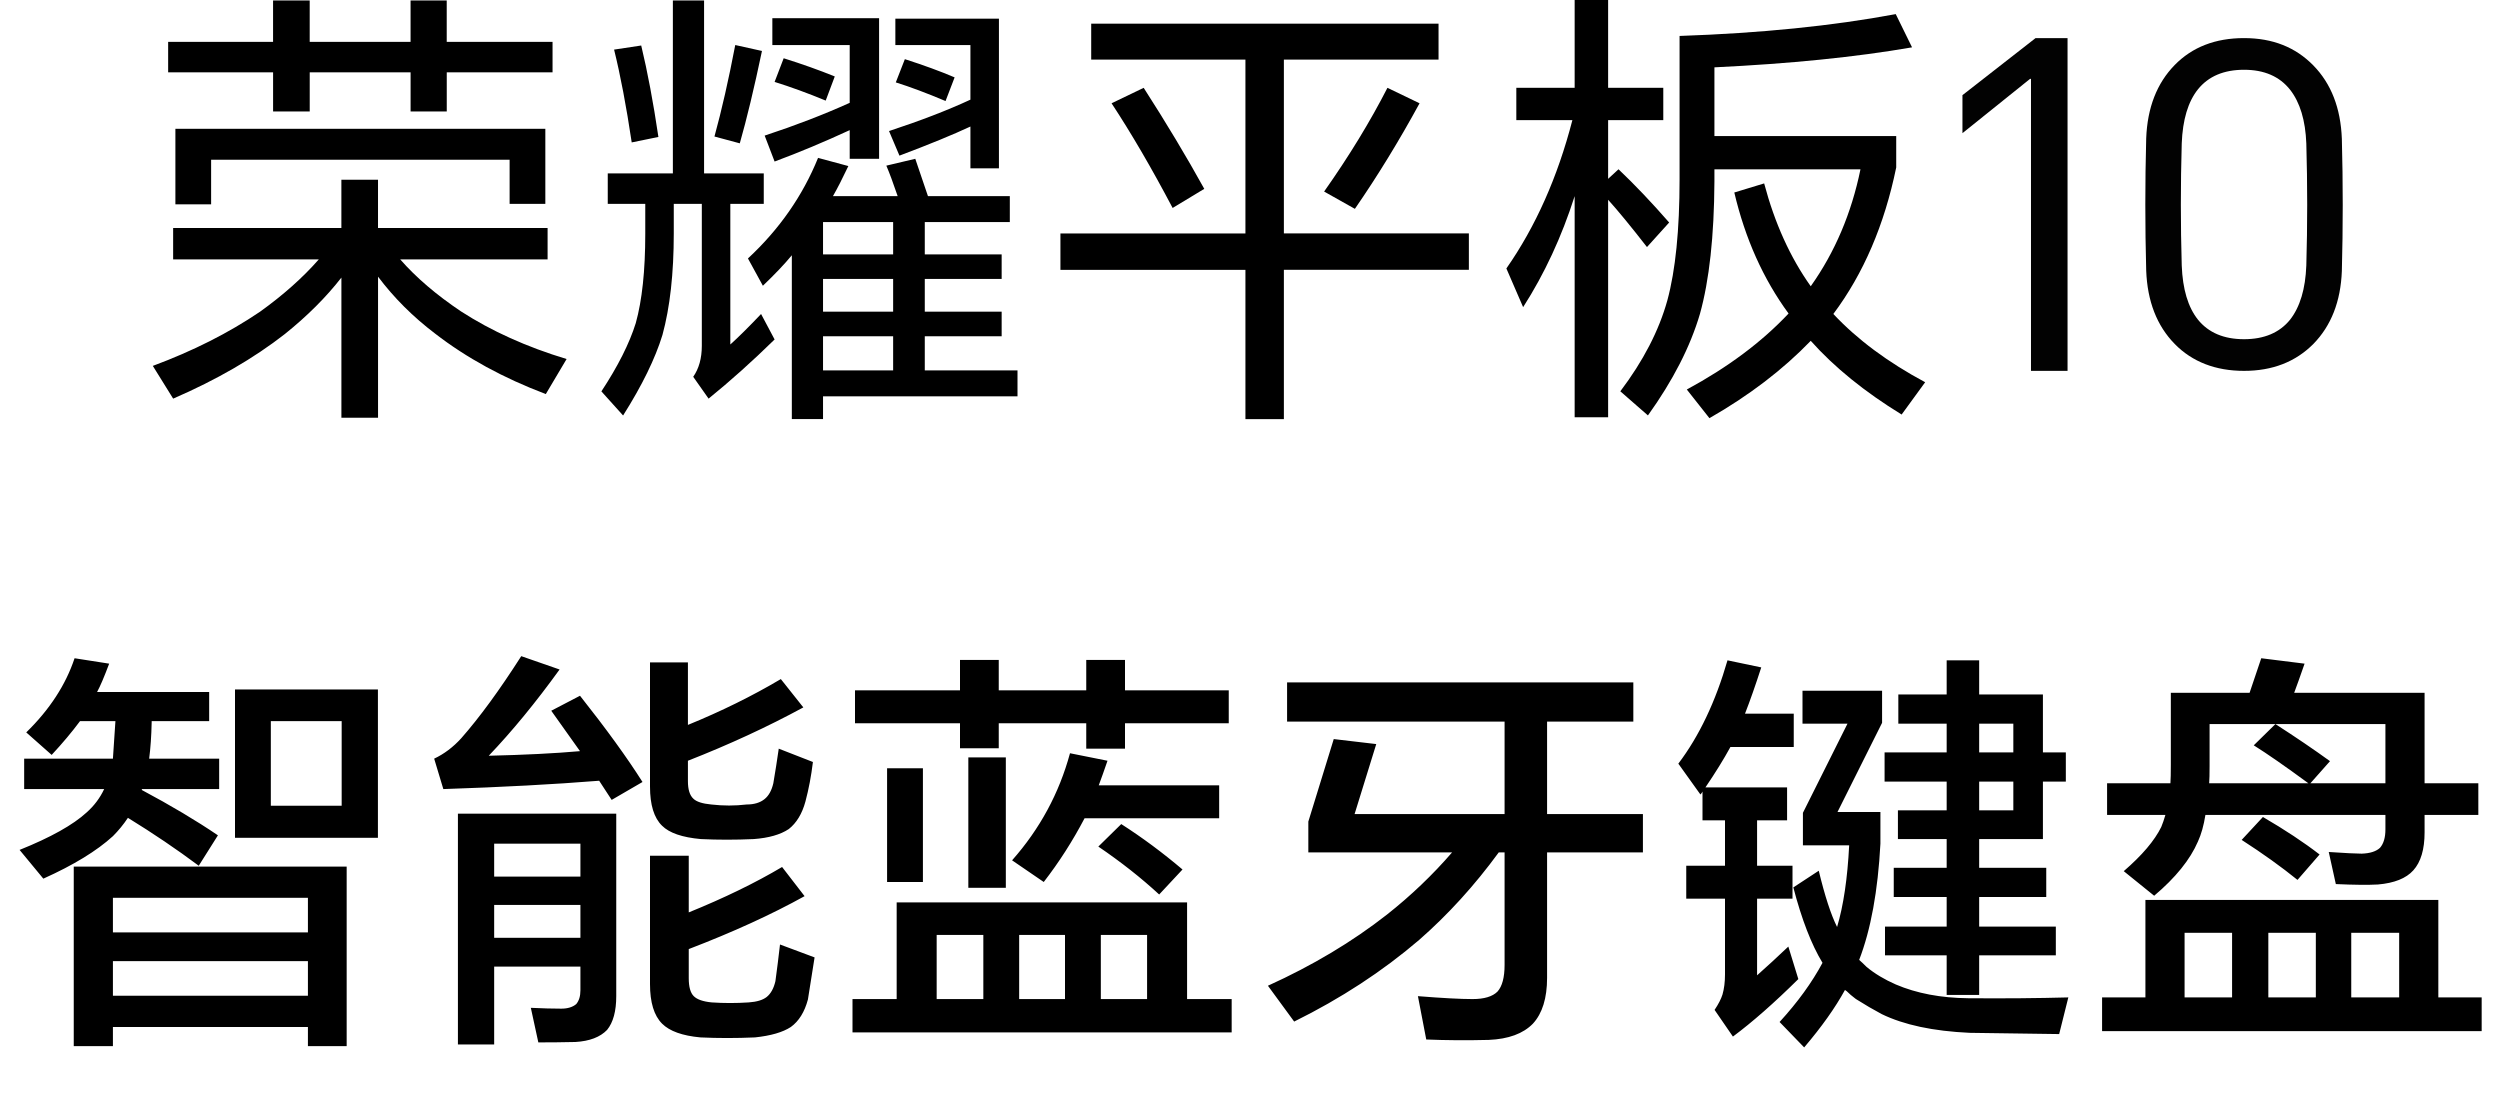 <svg width="216" height="95" viewBox="0 0 216 95" fill="none" xmlns="http://www.w3.org/2000/svg">
<path d="M29.52 69.616V62.308H23.4V69.616H29.52ZM32.652 72.388H20.304V59.572H32.652V72.388ZM26.604 88.732H9.756V90.388H6.372V74.872H29.952V90.388H26.604V88.732ZM26.604 86.032V83.044H9.756V86.032H26.604ZM26.604 80.56V77.572H9.756V80.56H26.604ZM12.888 65.548H18.936V68.176H12.276L12.24 68.248C14.76 69.592 16.956 70.9 18.828 72.172L17.172 74.8C15.276 73.384 13.236 72.004 11.052 70.66C10.668 71.236 10.236 71.764 9.756 72.244C8.364 73.516 6.36 74.74 3.744 75.916L1.692 73.432C4.38 72.352 6.312 71.272 7.488 70.192C8.136 69.616 8.64 68.944 9 68.176H2.088V65.548H9.756C9.756 65.428 9.828 64.348 9.972 62.308H6.912C6.216 63.244 5.4 64.216 4.464 65.224L2.268 63.28C4.284 61.312 5.676 59.176 6.444 56.872L9.432 57.34C9 58.492 8.652 59.308 8.388 59.788H18.072V62.308H13.104V62.416C13.08 63.568 13.008 64.612 12.888 65.548ZM51.768 67.456C47.88 67.768 43.392 68.008 38.304 68.176L37.512 65.548C38.376 65.14 39.156 64.552 39.852 63.784C41.436 61.984 43.164 59.62 45.036 56.692L48.348 57.844C46.284 60.7 44.244 63.184 42.228 65.296C45.324 65.224 47.952 65.092 50.112 64.9C49.776 64.42 48.948 63.256 47.628 61.408L50.112 60.112C52.392 62.992 54.192 65.476 55.512 67.564L52.848 69.112C52.488 68.56 52.128 68.008 51.768 67.456ZM50.148 83.512H42.696V90.244H39.564V70.3H53.244V86.068C53.244 87.364 52.98 88.336 52.452 88.984C51.852 89.608 50.94 89.956 49.716 90.028C48.66 90.052 47.592 90.064 46.512 90.064L45.864 87.076C46.872 87.124 47.748 87.148 48.492 87.148C49.044 87.148 49.476 87.016 49.788 86.752C50.028 86.464 50.148 86.068 50.148 85.564V83.512ZM50.148 81.028V78.184H42.696V81.028H50.148ZM50.148 75.736V72.892H42.696V75.736H50.148ZM59.436 65.728V67.492C59.436 68.212 59.592 68.716 59.904 69.004C60.168 69.268 60.684 69.436 61.452 69.508C62.484 69.628 63.504 69.628 64.512 69.508C65.16 69.508 65.676 69.352 66.06 69.04C66.42 68.752 66.672 68.296 66.816 67.672C66.984 66.688 67.14 65.692 67.284 64.684L70.236 65.836C70.092 67.036 69.876 68.176 69.588 69.256C69.3 70.312 68.82 71.104 68.148 71.632C67.428 72.112 66.42 72.4 65.124 72.496C63.54 72.568 62.016 72.568 60.552 72.496C58.944 72.352 57.828 71.968 57.204 71.344C56.508 70.672 56.16 69.544 56.16 67.96V57.232H59.436V62.632C62.316 61.456 64.992 60.136 67.464 58.672L69.408 61.12C66.312 62.8 62.988 64.336 59.436 65.728ZM59.508 82V84.52C59.508 85.264 59.652 85.78 59.94 86.068C60.228 86.356 60.744 86.536 61.488 86.608C62.544 86.68 63.612 86.68 64.692 86.608C65.388 86.56 65.904 86.404 66.24 86.14C66.6 85.852 66.852 85.396 66.996 84.772C67.14 83.716 67.272 82.66 67.392 81.604L70.38 82.72C70.188 83.944 69.996 85.156 69.804 86.356C69.516 87.436 69.024 88.228 68.328 88.732C67.632 89.188 66.6 89.488 65.232 89.632C63.6 89.704 62.028 89.704 60.516 89.632C58.956 89.488 57.852 89.092 57.204 88.444C56.508 87.748 56.16 86.608 56.16 85.024V73.936H59.508V78.832C62.58 77.584 65.268 76.276 67.572 74.908L69.516 77.428C66.66 79.012 63.324 80.536 59.508 82ZM76.644 66.376H79.74V76.204H76.644V66.376ZM83.664 65.44H86.904V76.708H83.664V65.44ZM94.932 67.852H105.336V70.696H93.708C92.676 72.664 91.5 74.5 90.18 76.204L87.444 74.332C89.844 71.62 91.512 68.536 92.448 65.08L95.688 65.728C95.4 66.568 95.148 67.276 94.932 67.852ZM94.896 73.144L96.876 71.2C98.676 72.352 100.44 73.66 102.168 75.124L100.152 77.284C98.592 75.844 96.84 74.464 94.896 73.144ZM102.564 86.32H106.416V89.2H73.656V86.32H77.472V77.968H102.564V86.32ZM99.108 86.32V80.776H95.112V86.32H99.108ZM92.016 86.32V80.776H88.056V86.32H92.016ZM84.96 86.32V80.776H80.928V86.32H84.96ZM97.2 62.488V64.684H93.852V62.488H86.292V64.648H82.944V62.488H73.872V59.644H82.944V57.016H86.292V59.644H93.852V57.016H97.2V59.644H106.164V62.488H97.2ZM129.492 73.648C127.404 76.504 125.112 79.024 122.616 81.208C119.448 83.92 115.848 86.272 111.816 88.264L109.548 85.168C113.412 83.416 116.844 81.364 119.844 79.012C121.908 77.38 123.78 75.592 125.46 73.648H113.04V70.984L115.236 63.856L118.908 64.288L117.036 70.336H129.996V62.344H111.204V58.96H141.12V62.344H133.668V70.336H141.948V73.648H133.668V84.484C133.668 86.236 133.26 87.556 132.444 88.444C131.604 89.308 130.332 89.776 128.628 89.848C126.756 89.896 124.956 89.884 123.228 89.812L122.508 86.068C124.62 86.236 126.192 86.32 127.224 86.32C128.232 86.32 128.952 86.104 129.384 85.672C129.792 85.216 129.996 84.448 129.996 83.368V73.648H129.492ZM160.632 82.936C160.8 83.08 161.016 83.284 161.28 83.548C161.976 84.124 162.816 84.628 163.8 85.06C165.6 85.828 167.688 86.224 170.064 86.248C173.184 86.272 176.064 86.248 178.704 86.176L177.912 89.344C174.816 89.296 172.236 89.26 170.172 89.236C167.028 89.092 164.496 88.552 162.576 87.616C161.856 87.232 161.136 86.812 160.416 86.356L160.308 86.284C160.02 86.068 159.768 85.852 159.552 85.636C159.504 85.612 159.456 85.576 159.408 85.528C158.568 87.064 157.392 88.72 155.88 90.496L153.756 88.3C155.316 86.596 156.552 84.892 157.464 83.188C156.504 81.604 155.664 79.432 154.944 76.672L157.14 75.232C157.668 77.416 158.196 79.036 158.724 80.092C159.276 78.244 159.624 75.892 159.768 73.036H155.772V70.228L159.624 62.524H155.736V59.68H162.612V62.452L158.76 70.156H162.468V72.892C162.252 76.972 161.64 80.32 160.632 82.936ZM173.952 65.008V62.524H171V65.008H173.952ZM173.952 67.528H171V70.012H173.952V67.528ZM176.508 67.528V72.496H171V74.98H176.796V77.5H171V80.056H177.624V82.54H171V85.96H168.192V82.54H162.864V80.056H168.192V77.5H163.62V74.98H168.192V72.496H163.98V70.012H168.192V67.528H162.828V65.008H168.192V62.524H164.016V60.004H168.192V57.052H171V60.004H176.508V65.008H178.488V67.528H176.508ZM147.348 68.032H154.404V70.876H151.812V74.8H154.872V77.644H151.812V84.268C152.652 83.524 153.552 82.696 154.512 81.784L155.376 84.592C153.288 86.656 151.404 88.312 149.724 89.56L148.14 87.256C148.476 86.752 148.704 86.308 148.824 85.924C148.968 85.42 149.04 84.844 149.04 84.196V77.644H145.692V74.8H149.04V70.876H147.096V68.392C147.048 68.488 146.988 68.572 146.916 68.644L145.008 65.98C146.808 63.604 148.224 60.628 149.256 57.052L152.172 57.664C151.668 59.224 151.2 60.556 150.768 61.66H154.98V64.54H149.508C148.932 65.596 148.212 66.76 147.348 68.032ZM193.68 72.568L195.516 70.588C197.412 71.692 199.044 72.772 200.412 73.828L198.504 76.024C197.112 74.896 195.504 73.744 193.68 72.568ZM192.852 86.176V80.596H188.748V86.176H192.852ZM200.088 86.176V80.596H195.984V86.176H200.088ZM207.288 86.176V80.596H203.148V86.176H207.288ZM210.672 86.176H214.416V89.092H181.62V86.176H185.364V77.752H210.672V86.176ZM209.484 70.408V71.92C209.484 73.384 209.16 74.476 208.512 75.196C207.888 75.892 206.868 76.3 205.452 76.42C204.612 76.468 203.4 76.456 201.816 76.384L201.204 73.612C202.644 73.708 203.592 73.756 204.048 73.756C204.768 73.732 205.296 73.564 205.632 73.252C205.944 72.892 206.1 72.364 206.1 71.668V70.408H190.548C190.404 71.32 190.188 72.088 189.9 72.712C189.228 74.272 187.968 75.832 186.12 77.392L183.492 75.268C185.076 73.9 186.156 72.628 186.732 71.452C186.852 71.164 186.972 70.816 187.092 70.408H182.052V67.672H187.524C187.548 67.336 187.56 66.808 187.56 66.088V59.86H194.364C194.7 58.876 195.036 57.88 195.372 56.872L199.116 57.34C198.732 58.444 198.432 59.284 198.216 59.86H209.484V67.672H214.128V70.408H209.484ZM206.1 67.672V62.56H190.908V66.196C190.908 66.868 190.896 67.36 190.872 67.672H199.44C197.448 66.208 195.876 65.116 194.724 64.396L196.596 62.56C198.348 63.688 199.92 64.756 201.312 65.764L199.62 67.672H206.1Z" fill="black"/>
<g clip-path="url(#clip0_2_18)">
<path d="M34.576 22.41C35.955 23.983 37.703 25.477 39.811 26.892C42.443 28.596 45.491 29.973 48.954 31.02L47.158 34.047C43.486 32.659 40.294 30.914 37.586 28.817C35.684 27.375 34.042 25.736 32.663 23.904V36.092H29.497V23.983C28.169 25.687 26.541 27.312 24.614 28.858C21.931 30.955 18.712 32.817 14.961 34.442L13.203 31.612C16.666 30.328 19.755 28.768 22.465 26.933C24.471 25.491 26.164 23.986 27.544 22.412H14.959V19.699H29.495V15.53H32.66V19.699H47.312V22.412H34.573L34.576 22.41ZM38.6 6.252V9.633H35.475V6.252H26.76V9.633H23.595V6.252H14.528V3.618H23.593V0.041H26.758V3.618H35.473V0.041H38.597V3.618H47.74V6.252H38.597H38.6ZM15.154 11.127H47.117V17.614H44.031V13.799H18.241V17.652H15.154V11.124V11.127Z" fill="black"/>
<path d="M63.1 17.614V29.763C63.802 29.133 64.688 28.255 65.756 27.129L66.926 29.33C65 31.216 63.097 32.921 61.222 34.442L59.894 32.555C60.387 31.849 60.637 30.957 60.637 29.883V17.616H58.214V20.171C58.214 23.631 57.886 26.554 57.236 28.94C56.61 30.985 55.477 33.302 53.835 35.898L51.96 33.815C53.393 31.639 54.382 29.673 54.93 27.917C55.477 25.951 55.751 23.383 55.751 20.212V17.616H52.51V14.982H58.136V0.041H60.832V14.98H65.989V17.614H63.097H63.1ZM53.057 4.286L55.401 3.932C55.949 6.211 56.444 8.845 56.886 11.833L54.58 12.305C54.111 9.161 53.602 6.487 53.057 4.286ZM63.528 3.891L65.834 4.403C65.157 7.626 64.517 10.287 63.918 12.384L61.729 11.795C62.355 9.516 62.954 6.882 63.525 3.894L63.528 3.891ZM71.969 16.946H77.558C77.167 15.792 76.839 14.914 76.579 14.312L79.08 13.72C79.446 14.794 79.809 15.871 80.175 16.946H87.248V19.187H79.901V21.979H86.543V24.1H79.901V26.93H86.543V29.054H79.901V32.002H87.912V34.243H71.11V36.209H68.414V22.055C67.788 22.816 66.954 23.694 65.913 24.689L64.623 22.331C67.333 19.814 69.352 16.918 70.68 13.641L73.297 14.347C72.801 15.394 72.36 16.261 71.969 16.943V16.946ZM73.414 11.244C71.2 12.267 69.037 13.172 66.926 13.957L66.067 11.716C68.699 10.852 71.146 9.908 73.414 8.886V3.891H66.731V1.573H75.953V13.72H73.414V11.244ZM67.71 5.033C69.297 5.532 70.772 6.056 72.124 6.606L71.341 8.69C69.753 8.035 68.279 7.498 66.926 7.078L67.71 5.033ZM77.167 21.979V19.187H71.11V21.979H77.167ZM77.167 26.93V24.1H71.11V26.93H77.167ZM77.167 32.002V29.054H71.11V32.002H77.167ZM83.847 10.931C82.338 11.637 80.291 12.477 77.712 13.447L76.812 11.323C79.522 10.432 81.866 9.529 83.844 8.611V3.891H77.359V1.611H86.308V14.546H83.844V10.928L83.847 10.931ZM78.181 5.112C79.82 5.636 81.253 6.162 82.479 6.686L81.695 8.73C80.08 8.049 78.649 7.512 77.397 7.119L78.178 5.115L78.181 5.112Z" fill="black"/>
<path d="M110.927 23.315V36.212H107.605V23.315H91.621V20.171H107.605V5.15H94.28V2.045H124.29V5.15H110.927V20.168H126.91V23.312H110.927V23.315ZM96.039 8.924L98.814 7.588C100.768 10.628 102.513 13.537 104.049 16.316L101.315 17.968C99.491 14.508 97.733 11.495 96.039 8.924ZM119.875 7.588L122.65 8.924C120.878 12.174 119.016 15.214 117.062 18.044L114.404 16.55C116.566 13.483 118.387 10.495 119.875 7.588Z" fill="black"/>
<path d="M138.942 17.259V36.053H136.05V16.946C134.931 20.457 133.446 23.656 131.598 26.538L130.151 23.195C132.676 19.579 134.579 15.307 135.855 10.377H131.01V7.585H136.05V-1.52588e-05H138.942V7.588H143.708V10.38H138.942V15.451L139.839 14.625C141.248 15.961 142.706 17.496 144.215 19.225L142.299 21.346C140.893 19.539 139.771 18.175 138.939 17.256L138.942 17.259ZM148.126 14.625V15.686C148.099 20.403 147.684 24.217 146.873 27.127C146.039 29.957 144.543 32.88 142.381 35.892L139.996 33.809C141.977 31.189 143.332 28.569 144.061 25.946C144.763 23.353 145.115 19.866 145.115 15.49V3.106C152.096 2.868 158.323 2.241 163.792 1.219L165.201 4.09C160.356 4.93 154.665 5.505 148.126 5.818V11.754H163.833V14.467C162.816 19.421 161.006 23.642 158.401 27.127C160.459 29.327 163.103 31.293 166.334 33.024L164.301 35.816C161.098 33.85 158.48 31.726 156.448 29.447C154.049 31.936 151.134 34.164 147.695 36.13L145.741 33.654C149.283 31.74 152.215 29.553 154.532 27.088C152.342 24.1 150.782 20.616 149.844 16.632L152.423 15.847C153.334 19.282 154.676 22.243 156.448 24.733C158.532 21.799 159.965 18.429 160.745 14.628H148.126V14.625Z" fill="black"/>
<path d="M178.636 3.292V32.043H175.477V6.812H175.399L169.556 11.506V8.221L175.872 3.292H178.636Z" fill="#020202"/>
<path d="M202.336 23.422C202.235 26.046 201.414 28.145 199.873 29.719C198.331 31.268 196.335 32.043 193.884 32.043C191.433 32.043 189.412 31.268 187.896 29.719C186.354 28.145 185.533 26.033 185.432 23.384C185.331 19.585 185.331 15.774 185.432 11.951C185.533 9.302 186.354 7.19 187.896 5.616C189.412 4.066 191.408 3.292 193.884 3.292C196.361 3.292 198.331 4.079 199.873 5.653C201.414 7.228 202.235 9.339 202.336 11.988C202.438 15.812 202.438 19.623 202.336 23.422ZM188.502 22.934C188.578 24.983 189.045 26.545 189.905 27.62C190.814 28.744 192.141 29.307 193.884 29.307C195.628 29.307 196.954 28.744 197.864 27.62C198.723 26.52 199.191 24.958 199.266 22.934C199.367 19.436 199.367 15.924 199.266 12.401C199.191 10.402 198.723 8.852 197.864 7.753C196.954 6.603 195.628 6.028 193.884 6.028C192.141 6.028 190.814 6.59 189.905 7.715C189.045 8.79 188.578 10.351 188.502 12.401C188.401 15.924 188.401 19.436 188.502 22.934Z" fill="#020202"/>
</g>
<defs>
<clipPath id="clip0_2_18">
<rect width="189.273" height="37.032" fill="white" transform="translate(13.2 -1.52588e-05)"/>
</clipPath>
</defs>
</svg>
